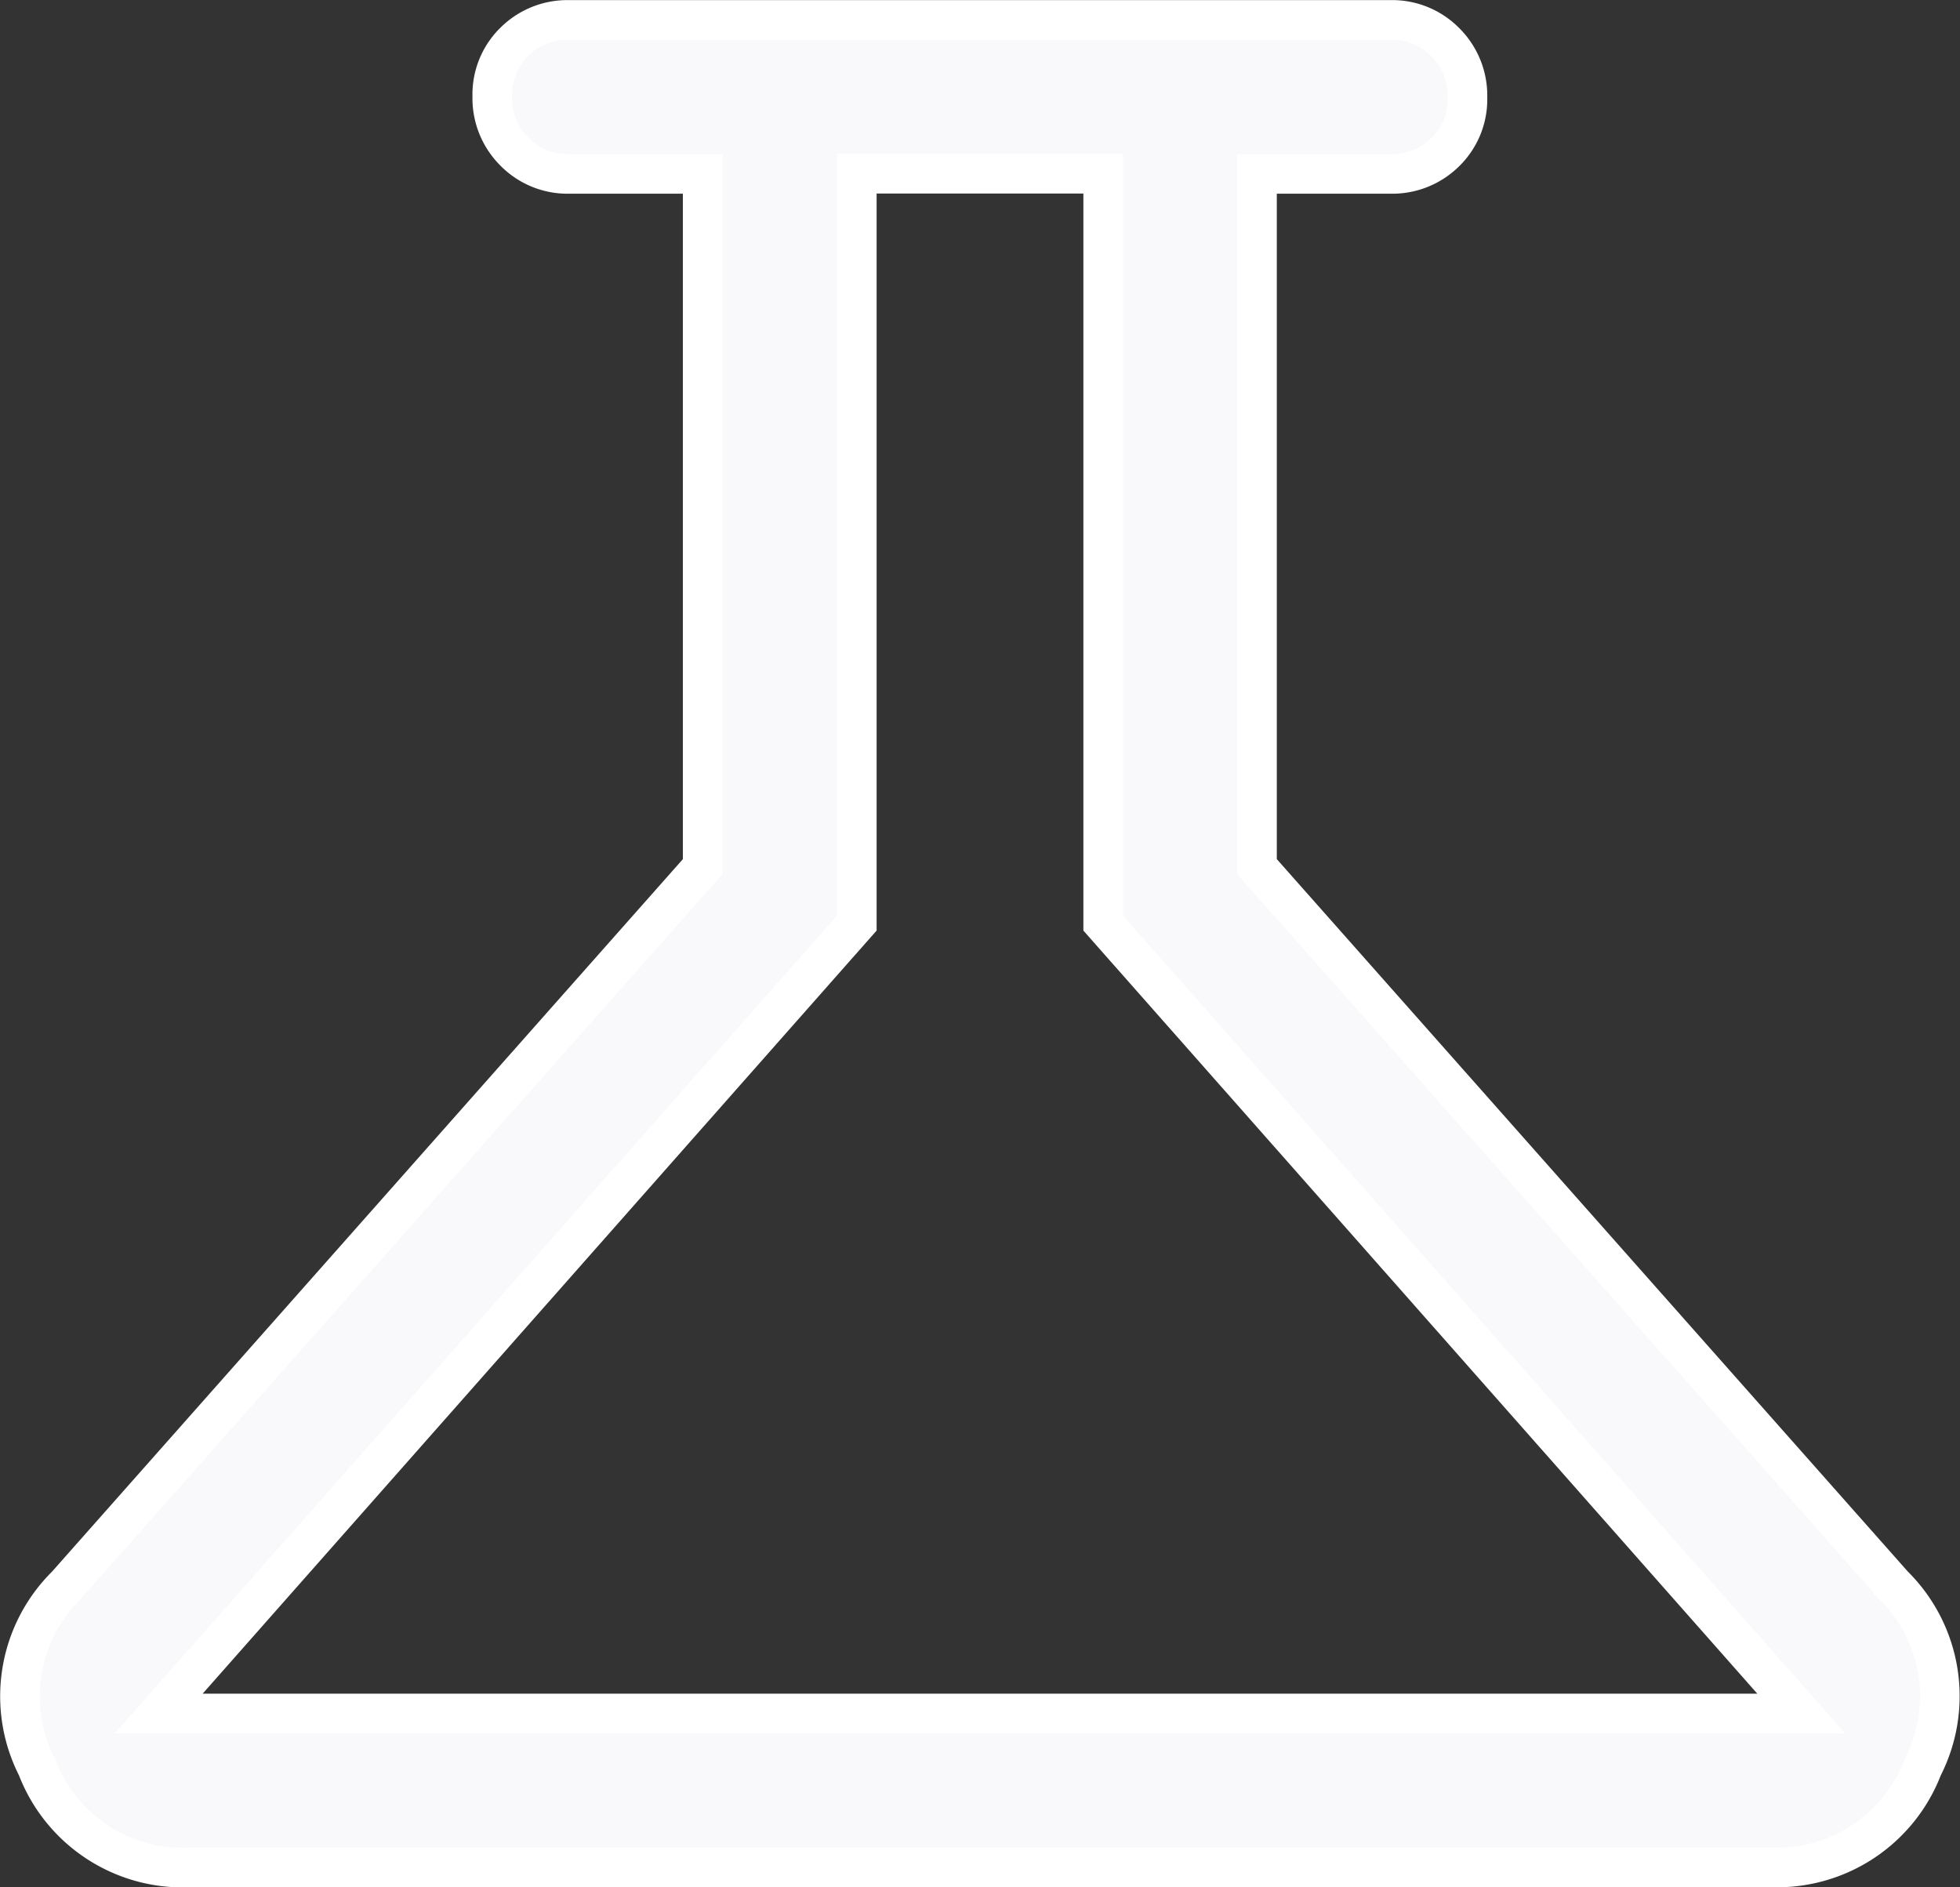 <svg xmlns="http://www.w3.org/2000/svg" width="49.511" height="47.676" viewBox="0 0 49.511 47.676">
  <rect x="0" y="0" width="49.511" height="47.676" fill="#333333" stroke="none"/>
  <path id="Pfad_6445" data-name="Pfad 6445" d="M110.238-793.324a3.939,3.939,0,0,1-3.85-2.528,3.938,3.938,0,0,1,.738-4.6L123.2-818.607v-17.5h-3.371a1.875,1.875,0,0,1-1.385-.563,1.9,1.9,0,0,1-.559-1.394,1.86,1.86,0,0,1,.559-1.382,1.9,1.9,0,0,1,1.385-.551h20.745a1.877,1.877,0,0,1,1.386.563,1.9,1.9,0,0,1,.559,1.394,1.861,1.861,0,0,1-.559,1.382,1.9,1.9,0,0,1-1.386.551h-3.371v17.5l16.077,18.152a3.938,3.938,0,0,1,.738,4.6,3.939,3.939,0,0,1-3.85,2.528Zm-.778-3.89h41.49l-17.633-19.967v-18.93h-6.223v18.93ZM130.075-816.662Z" transform="translate(-105.45 840.5)" fill="#f9f9fc" stroke="#fff" stroke-width="1"/>
</svg>
